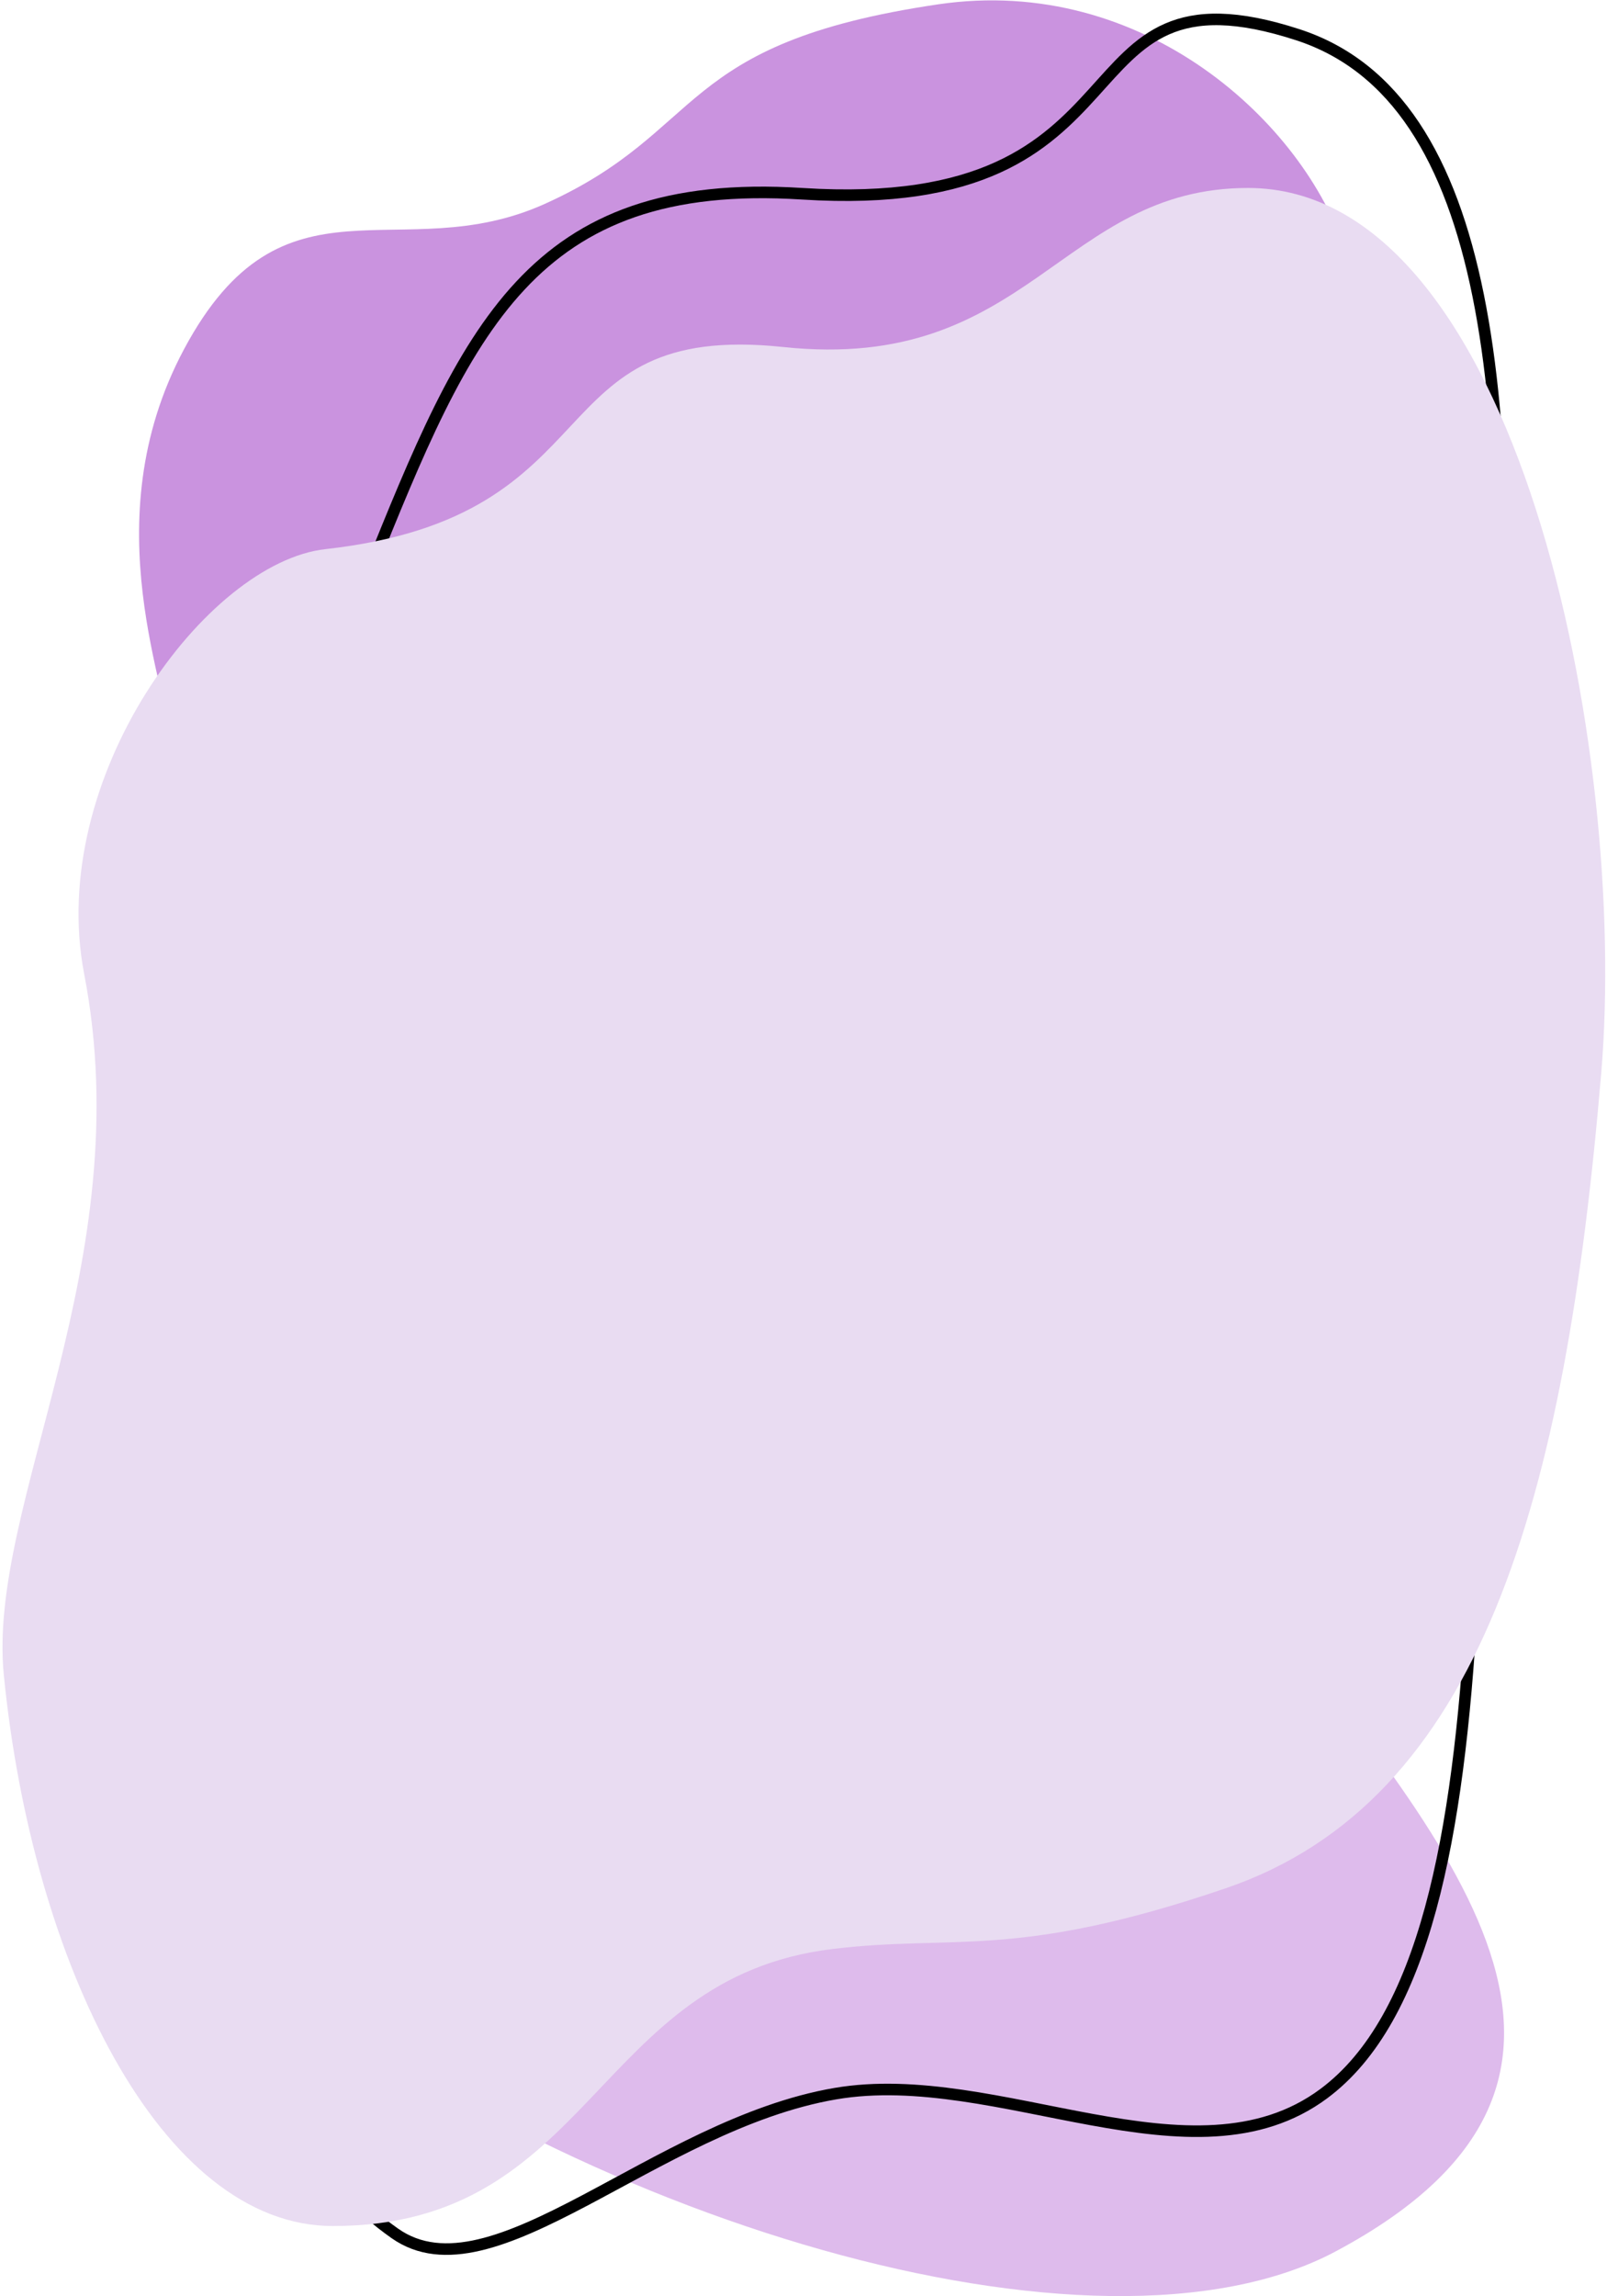 <svg width="556" height="794" viewBox="0 0 556 794" fill="none" xmlns="http://www.w3.org/2000/svg">
<path d="M430.817 546.753C495.011 632.113 578.603 716.41 462.144 778.535C379.443 822.651 197.08 767.418 84.569 675.739C4.49 610.487 16.415 493.217 109.13 440.225C220.148 376.773 359.965 452.539 430.817 546.753Z" fill="#DEBBEC"/>
<path d="M188.5 70.5C138.11 93.219 98.016 56.442 63.632 120.83C31.5 181 59.288 239.876 59 258.5C58.556 287.244 96.441 343.716 108.5 368C134.391 420.136 151.142 347.192 191.722 379.138C238.081 415.633 270.367 421.24 324.586 414.577C378.006 408.012 409.343 392.848 448.567 346.108C489.803 296.971 534.157 265.955 516.5 195C502.159 137.369 488.138 157.822 465.5 87.001C451.388 42.853 395.886 -9.01 324.586 1.5C233 15.001 244.919 45.063 188.5 70.5Z" fill="#CA93DF"/>
<path d="M277.5 67C183.507 61.008 161.5 114 127.5 198.5C106.489 250.72 104.136 298.5 98.5 340.5C82.229 461.751 54.886 489.067 64.205 560.877L64.445 562.731C78.633 672.073 87.121 737.481 136.602 772.313C170.4 796.105 226.361 734.737 289 724C345.263 714.356 412.857 757.532 458 724C527.59 672.31 505.481 473.099 516.709 283.659C525.22 140.038 516.709 34 449 12.001C363.621 -15.741 403 75 277.5 67Z" stroke="black" stroke-width="4"/>
<path d="M271 120.001C184.657 110.86 214.14 178.579 112.596 189.895C71.477 194.477 16 269 29.135 336.883C48.473 436.825 -4.522 520.002 1.315 579.171C11.146 678.822 55.648 769.771 115.168 769.771C205 769.771 205.5 684 287.968 673.983C330.535 668.812 351.202 677.801 424 653C512.492 622.853 541.559 518.814 553.997 371.169C563.427 259.234 525 65.001 431.798 65.001C367 65.001 356 129 271 120.001Z" fill="#E9DCF2"/>
</svg>
